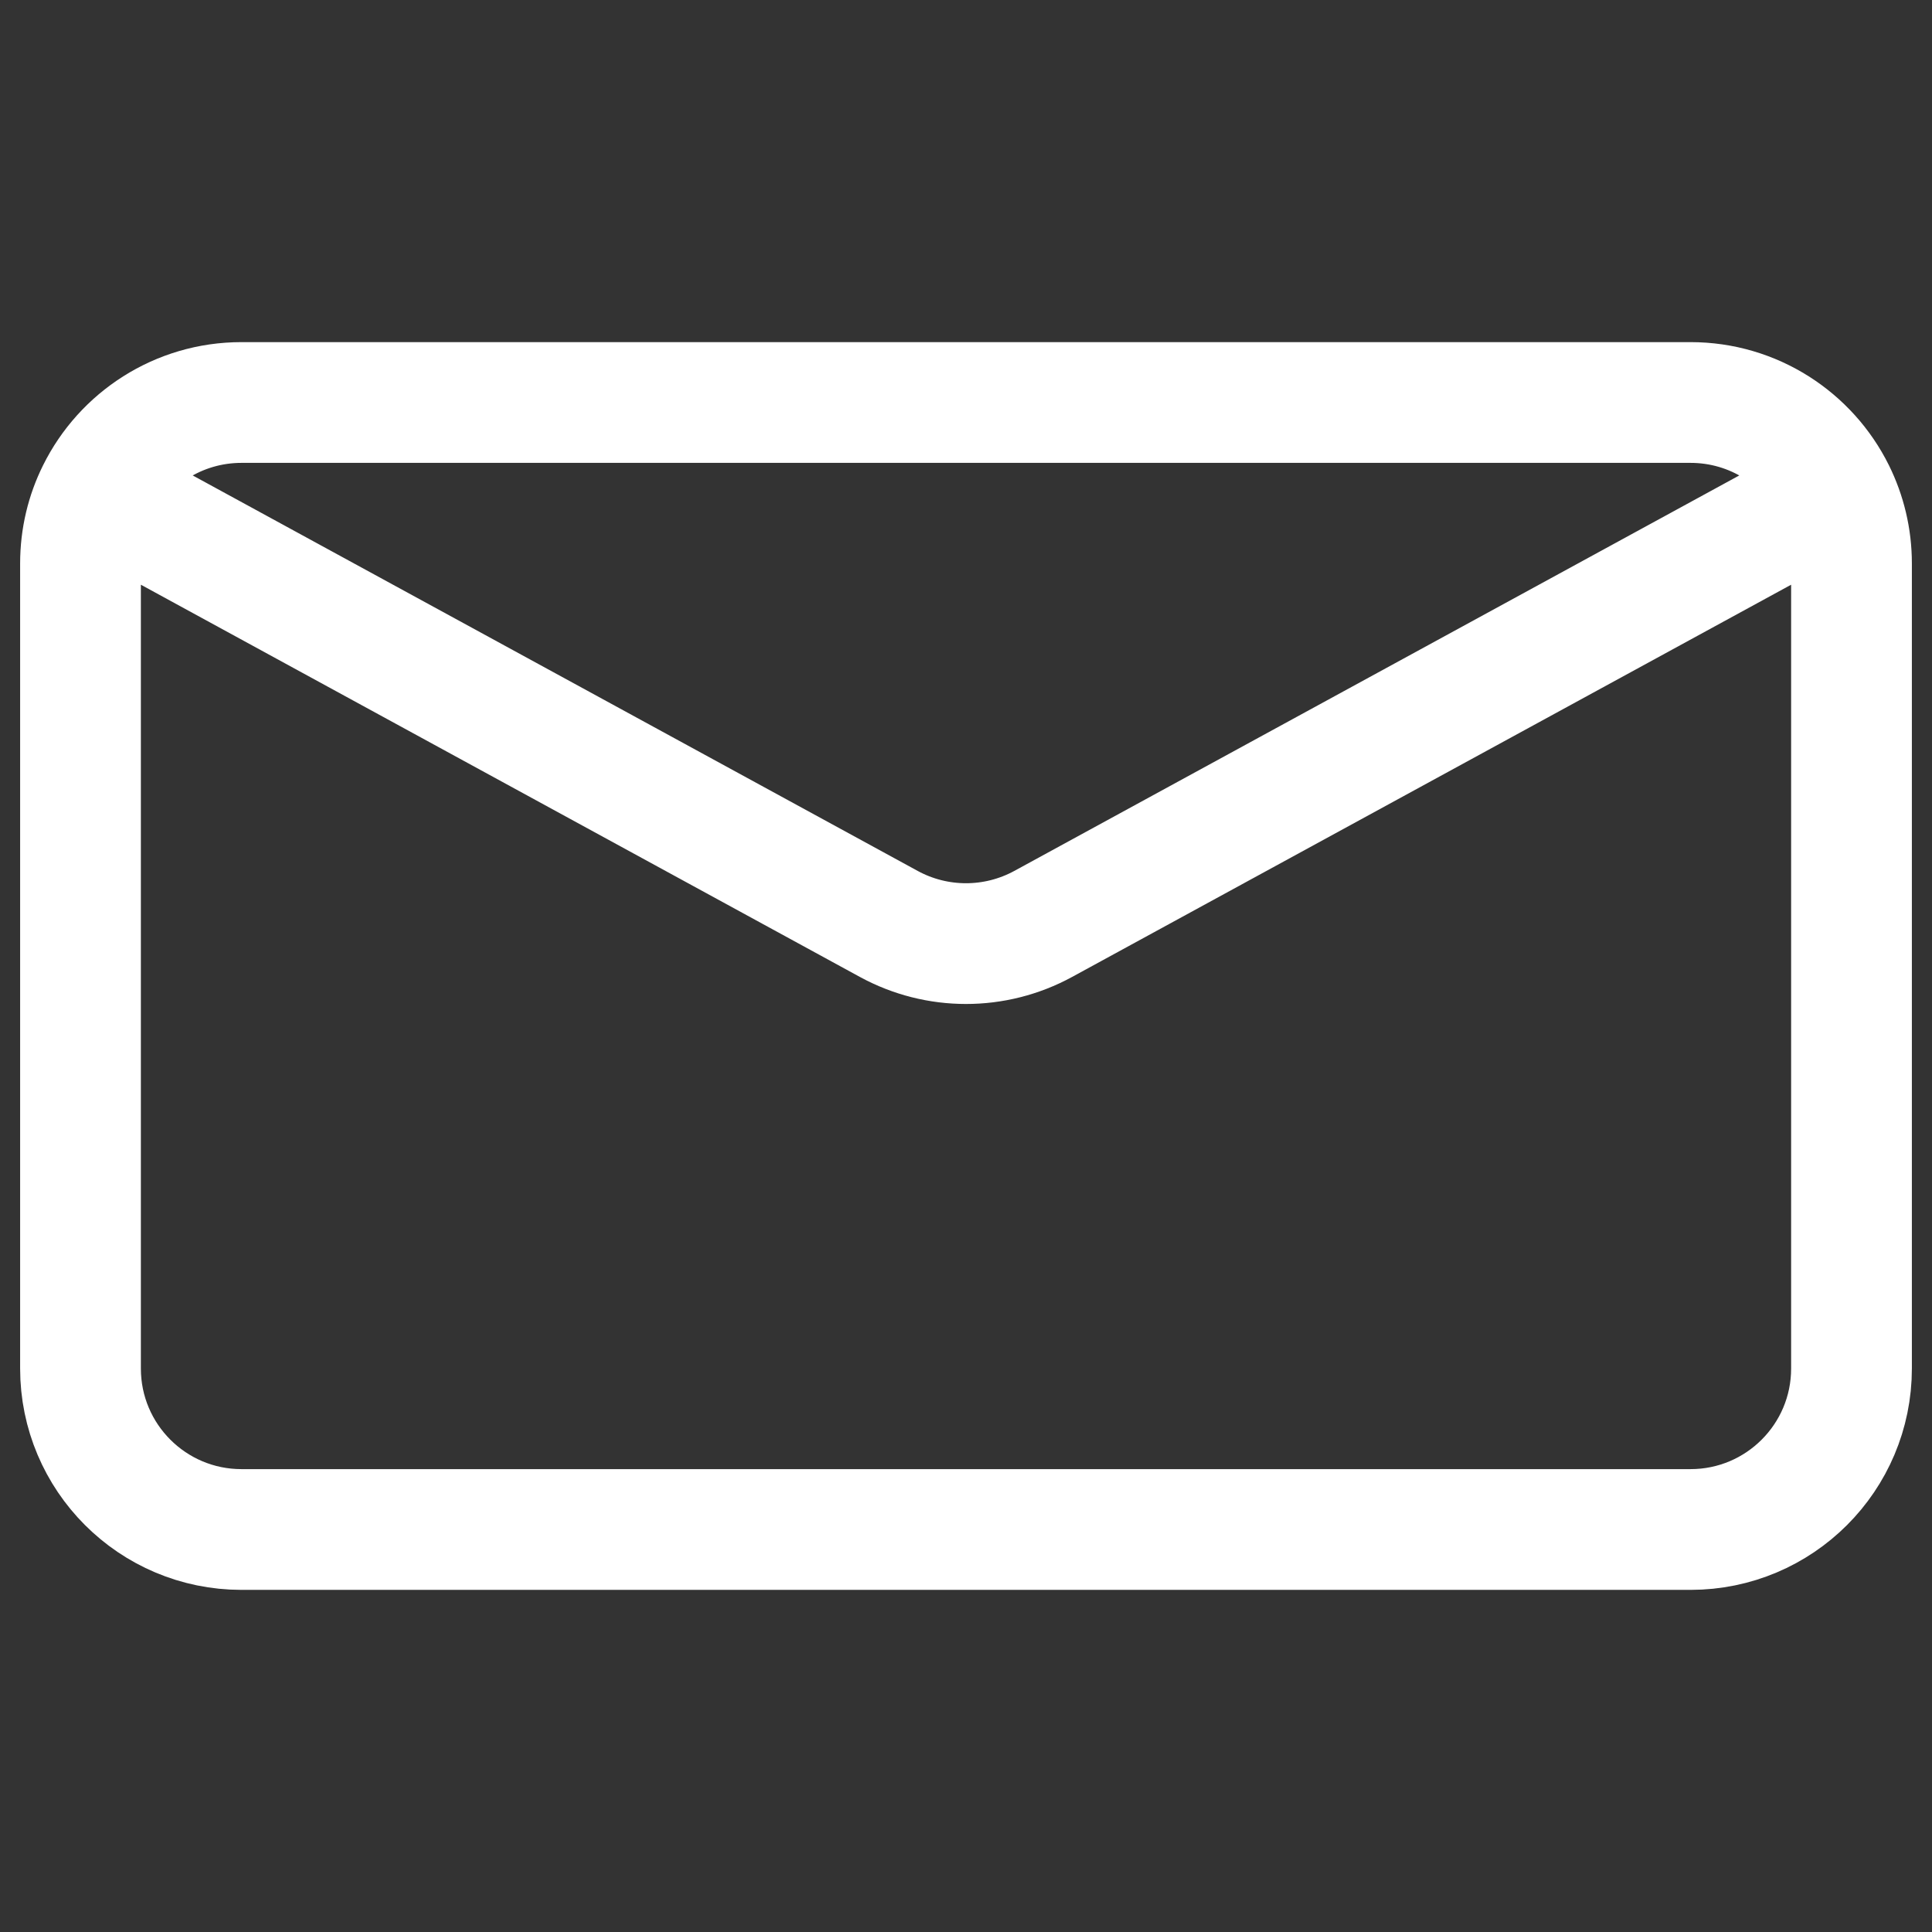 <svg xmlns="http://www.w3.org/2000/svg" width="24" height="24" viewBox="0 0 24 24" fill="none"><rect x="0" y="0" width="24" height="24" fill="#333333" stroke="none"/><path d="M22.793 6.113L12.958 11.478C12.361 11.803 11.639 11.803 11.042 11.478L1.207 6.113M22.793 6.113C22.466 5.453 21.786 5 21 5H3C2.214 5 1.534 5.453 1.207 6.113M22.793 6.113C22.925 6.38 23 6.681 23 7V17C23 18.105 22.105 19 21 19H3C1.895 19 1 18.105 1 17V7C1 6.681 1.074 6.38 1.207 6.113" stroke="white" stroke-width="1.5" stroke-linecap="round"></path></svg>